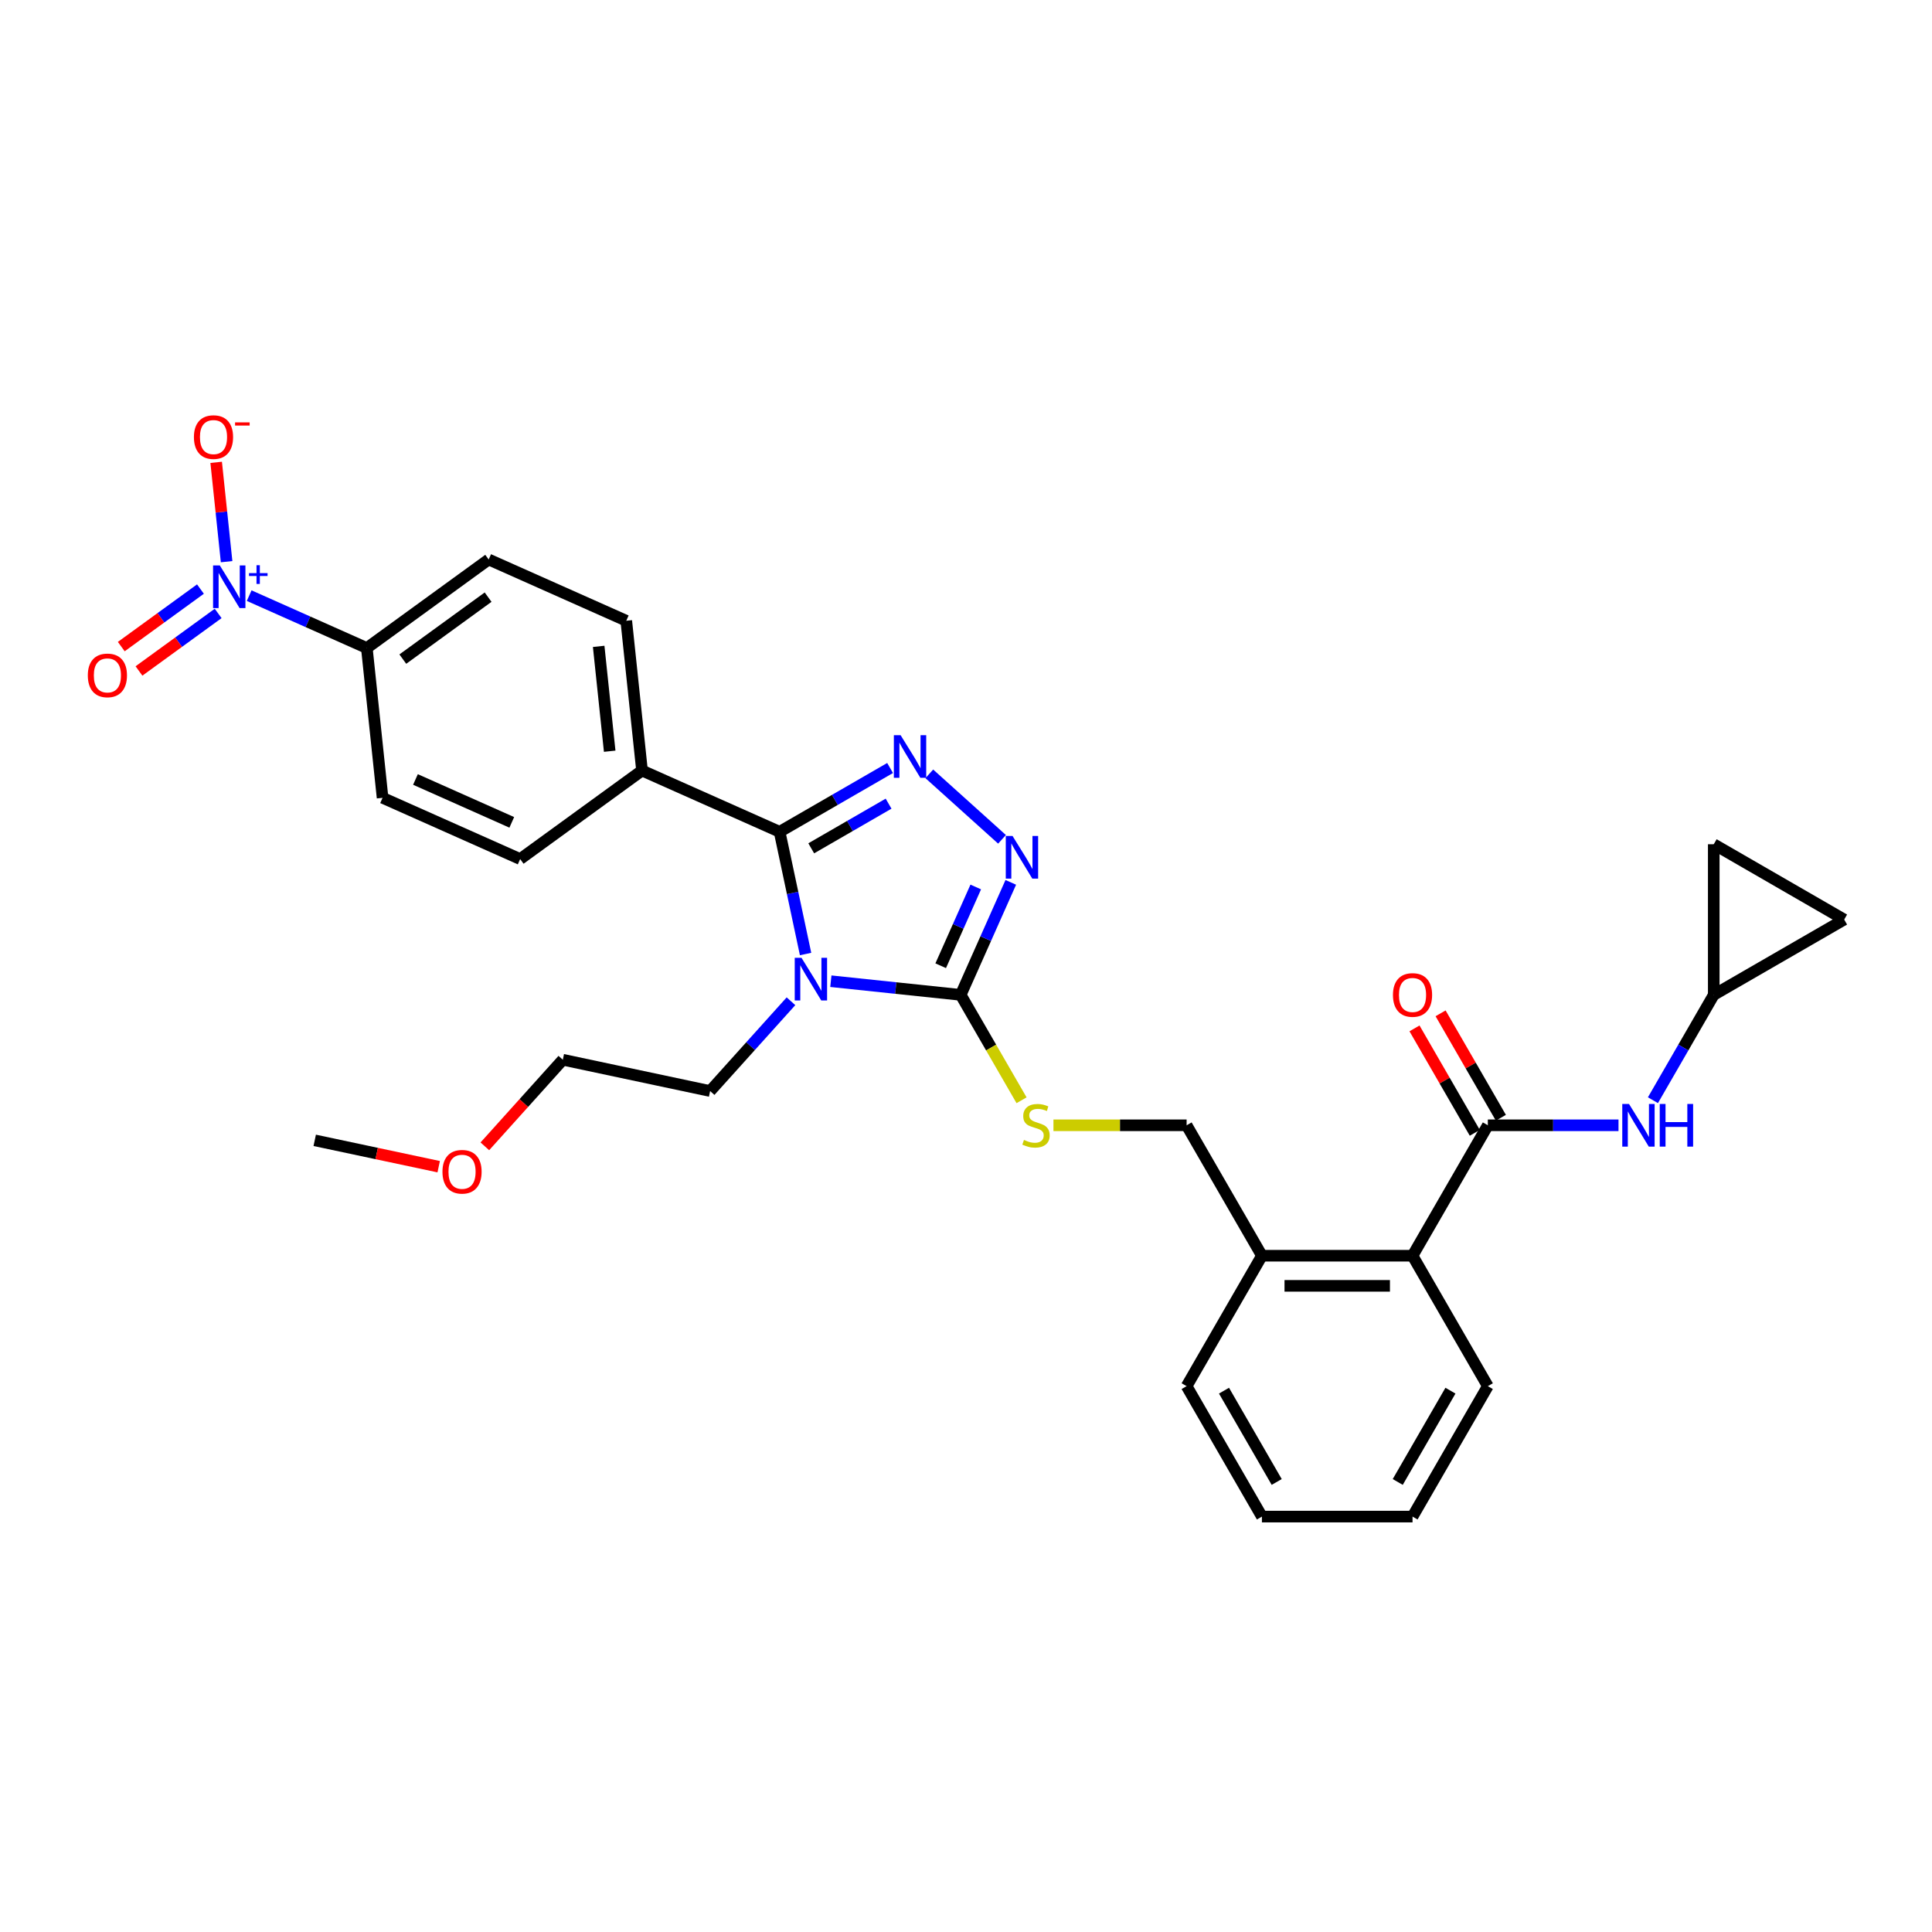 <?xml version='1.0' encoding='iso-8859-1'?>
<svg version='1.1' baseProfile='full'
              xmlns='http://www.w3.org/2000/svg'
                      xmlns:rdkit='http://www.rdkit.org/xml'
                      xmlns:xlink='http://www.w3.org/1999/xlink'
                  xml:space='preserve'
width='1000px' height='1000px' viewBox='0 0 1000 1000'>
<!-- END OF HEADER -->
<rect style='opacity:1.0;fill:#FFFFFF;stroke:none' width='1000' height='1000' x='0' y='0'> </rect>
<path class='bond-0' d='M 732.14,532.291 L 747.745,559.319' style='fill:none;fill-rule:evenodd;stroke:#FF0000;stroke-width:6px;stroke-linecap:butt;stroke-linejoin:miter;stroke-opacity:1' />
<path class='bond-0' d='M 747.745,559.319 L 763.35,586.347' style='fill:none;fill-rule:evenodd;stroke:#000000;stroke-width:6px;stroke-linecap:butt;stroke-linejoin:miter;stroke-opacity:1' />
<path class='bond-0' d='M 745.642,524.495 L 761.247,551.523' style='fill:none;fill-rule:evenodd;stroke:#FF0000;stroke-width:6px;stroke-linecap:butt;stroke-linejoin:miter;stroke-opacity:1' />
<path class='bond-0' d='M 761.247,551.523 L 776.852,578.552' style='fill:none;fill-rule:evenodd;stroke:#000000;stroke-width:6px;stroke-linecap:butt;stroke-linejoin:miter;stroke-opacity:1' />
<path class='bond-1' d='M 770.101,582.449 L 803.918,582.449' style='fill:none;fill-rule:evenodd;stroke:#000000;stroke-width:6px;stroke-linecap:butt;stroke-linejoin:miter;stroke-opacity:1' />
<path class='bond-1' d='M 803.918,582.449 L 837.735,582.449' style='fill:none;fill-rule:evenodd;stroke:#0000FF;stroke-width:6px;stroke-linecap:butt;stroke-linejoin:miter;stroke-opacity:1' />
<path class='bond-2' d='M 770.101,582.449 L 731.123,649.961' style='fill:none;fill-rule:evenodd;stroke:#000000;stroke-width:6px;stroke-linecap:butt;stroke-linejoin:miter;stroke-opacity:1' />
<path class='bond-3' d='M 887.034,514.938 L 871.294,542.2' style='fill:none;fill-rule:evenodd;stroke:#000000;stroke-width:6px;stroke-linecap:butt;stroke-linejoin:miter;stroke-opacity:1' />
<path class='bond-3' d='M 871.294,542.2 L 855.554,569.462' style='fill:none;fill-rule:evenodd;stroke:#0000FF;stroke-width:6px;stroke-linecap:butt;stroke-linejoin:miter;stroke-opacity:1' />
<path class='bond-4' d='M 887.034,514.938 L 887.034,436.982' style='fill:none;fill-rule:evenodd;stroke:#000000;stroke-width:6px;stroke-linecap:butt;stroke-linejoin:miter;stroke-opacity:1' />
<path class='bond-5' d='M 887.034,514.938 L 954.545,475.96' style='fill:none;fill-rule:evenodd;stroke:#000000;stroke-width:6px;stroke-linecap:butt;stroke-linejoin:miter;stroke-opacity:1' />
<path class='bond-6' d='M 887.034,436.982 L 954.545,475.96' style='fill:none;fill-rule:evenodd;stroke:#000000;stroke-width:6px;stroke-linecap:butt;stroke-linejoin:miter;stroke-opacity:1' />
<path class='bond-7' d='M 430.049,507.874 L 463.653,511.406' style='fill:none;fill-rule:evenodd;stroke:#0000FF;stroke-width:6px;stroke-linecap:butt;stroke-linejoin:miter;stroke-opacity:1' />
<path class='bond-7' d='M 463.653,511.406 L 497.256,514.938' style='fill:none;fill-rule:evenodd;stroke:#000000;stroke-width:6px;stroke-linecap:butt;stroke-linejoin:miter;stroke-opacity:1' />
<path class='bond-8' d='M 416.967,493.802 L 410.244,462.17' style='fill:none;fill-rule:evenodd;stroke:#0000FF;stroke-width:6px;stroke-linecap:butt;stroke-linejoin:miter;stroke-opacity:1' />
<path class='bond-8' d='M 410.244,462.17 L 403.52,430.537' style='fill:none;fill-rule:evenodd;stroke:#000000;stroke-width:6px;stroke-linecap:butt;stroke-linejoin:miter;stroke-opacity:1' />
<path class='bond-9' d='M 409.406,518.252 L 388.486,541.487' style='fill:none;fill-rule:evenodd;stroke:#0000FF;stroke-width:6px;stroke-linecap:butt;stroke-linejoin:miter;stroke-opacity:1' />
<path class='bond-9' d='M 388.486,541.487 L 367.565,564.722' style='fill:none;fill-rule:evenodd;stroke:#000000;stroke-width:6px;stroke-linecap:butt;stroke-linejoin:miter;stroke-opacity:1' />
<path class='bond-10' d='M 497.256,514.938 L 510.219,485.824' style='fill:none;fill-rule:evenodd;stroke:#000000;stroke-width:6px;stroke-linecap:butt;stroke-linejoin:miter;stroke-opacity:1' />
<path class='bond-10' d='M 510.219,485.824 L 523.181,456.709' style='fill:none;fill-rule:evenodd;stroke:#0000FF;stroke-width:6px;stroke-linecap:butt;stroke-linejoin:miter;stroke-opacity:1' />
<path class='bond-10' d='M 486.902,499.862 L 495.976,479.482' style='fill:none;fill-rule:evenodd;stroke:#000000;stroke-width:6px;stroke-linecap:butt;stroke-linejoin:miter;stroke-opacity:1' />
<path class='bond-10' d='M 495.976,479.482 L 505.049,459.102' style='fill:none;fill-rule:evenodd;stroke:#0000FF;stroke-width:6px;stroke-linecap:butt;stroke-linejoin:miter;stroke-opacity:1' />
<path class='bond-11' d='M 497.256,514.938 L 513.005,542.216' style='fill:none;fill-rule:evenodd;stroke:#000000;stroke-width:6px;stroke-linecap:butt;stroke-linejoin:miter;stroke-opacity:1' />
<path class='bond-11' d='M 513.005,542.216 L 528.754,569.493' style='fill:none;fill-rule:evenodd;stroke:#CCCC00;stroke-width:6px;stroke-linecap:butt;stroke-linejoin:miter;stroke-opacity:1' />
<path class='bond-12' d='M 518.642,434.429 L 481.005,400.54' style='fill:none;fill-rule:evenodd;stroke:#0000FF;stroke-width:6px;stroke-linecap:butt;stroke-linejoin:miter;stroke-opacity:1' />
<path class='bond-13' d='M 460.71,397.519 L 432.115,414.028' style='fill:none;fill-rule:evenodd;stroke:#0000FF;stroke-width:6px;stroke-linecap:butt;stroke-linejoin:miter;stroke-opacity:1' />
<path class='bond-13' d='M 432.115,414.028 L 403.52,430.537' style='fill:none;fill-rule:evenodd;stroke:#000000;stroke-width:6px;stroke-linecap:butt;stroke-linejoin:miter;stroke-opacity:1' />
<path class='bond-13' d='M 459.927,415.974 L 439.911,427.53' style='fill:none;fill-rule:evenodd;stroke:#0000FF;stroke-width:6px;stroke-linecap:butt;stroke-linejoin:miter;stroke-opacity:1' />
<path class='bond-13' d='M 439.911,427.53 L 419.894,439.087' style='fill:none;fill-rule:evenodd;stroke:#000000;stroke-width:6px;stroke-linecap:butt;stroke-linejoin:miter;stroke-opacity:1' />
<path class='bond-14' d='M 403.52,430.537 L 332.304,398.83' style='fill:none;fill-rule:evenodd;stroke:#000000;stroke-width:6px;stroke-linecap:butt;stroke-linejoin:miter;stroke-opacity:1' />
<path class='bond-15' d='M 545.261,582.449 L 579.725,582.449' style='fill:none;fill-rule:evenodd;stroke:#CCCC00;stroke-width:6px;stroke-linecap:butt;stroke-linejoin:miter;stroke-opacity:1' />
<path class='bond-15' d='M 579.725,582.449 L 614.19,582.449' style='fill:none;fill-rule:evenodd;stroke:#000000;stroke-width:6px;stroke-linecap:butt;stroke-linejoin:miter;stroke-opacity:1' />
<path class='bond-16' d='M 770.101,717.472 L 731.123,784.984' style='fill:none;fill-rule:evenodd;stroke:#000000;stroke-width:6px;stroke-linecap:butt;stroke-linejoin:miter;stroke-opacity:1' />
<path class='bond-16' d='M 750.752,719.804 L 723.467,767.062' style='fill:none;fill-rule:evenodd;stroke:#000000;stroke-width:6px;stroke-linecap:butt;stroke-linejoin:miter;stroke-opacity:1' />
<path class='bond-17' d='M 770.101,717.472 L 731.123,649.961' style='fill:none;fill-rule:evenodd;stroke:#000000;stroke-width:6px;stroke-linecap:butt;stroke-linejoin:miter;stroke-opacity:1' />
<path class='bond-18' d='M 614.19,582.449 L 653.167,649.961' style='fill:none;fill-rule:evenodd;stroke:#000000;stroke-width:6px;stroke-linecap:butt;stroke-linejoin:miter;stroke-opacity:1' />
<path class='bond-19' d='M 731.123,784.984 L 653.167,784.984' style='fill:none;fill-rule:evenodd;stroke:#000000;stroke-width:6px;stroke-linecap:butt;stroke-linejoin:miter;stroke-opacity:1' />
<path class='bond-20' d='M 653.167,784.984 L 614.19,717.472' style='fill:none;fill-rule:evenodd;stroke:#000000;stroke-width:6px;stroke-linecap:butt;stroke-linejoin:miter;stroke-opacity:1' />
<path class='bond-20' d='M 660.823,767.062 L 633.539,719.804' style='fill:none;fill-rule:evenodd;stroke:#000000;stroke-width:6px;stroke-linecap:butt;stroke-linejoin:miter;stroke-opacity:1' />
<path class='bond-21' d='M 162.899,590.238 L 194.983,597.058' style='fill:none;fill-rule:evenodd;stroke:#000000;stroke-width:6px;stroke-linecap:butt;stroke-linejoin:miter;stroke-opacity:1' />
<path class='bond-21' d='M 194.983,597.058 L 227.068,603.878' style='fill:none;fill-rule:evenodd;stroke:#FF0000;stroke-width:6px;stroke-linecap:butt;stroke-linejoin:miter;stroke-opacity:1' />
<path class='bond-22' d='M 250.957,593.334 L 271.135,570.924' style='fill:none;fill-rule:evenodd;stroke:#FF0000;stroke-width:6px;stroke-linecap:butt;stroke-linejoin:miter;stroke-opacity:1' />
<path class='bond-22' d='M 271.135,570.924 L 291.313,548.514' style='fill:none;fill-rule:evenodd;stroke:#000000;stroke-width:6px;stroke-linecap:butt;stroke-linejoin:miter;stroke-opacity:1' />
<path class='bond-23' d='M 128.977,308.303 L 159.425,321.859' style='fill:none;fill-rule:evenodd;stroke:#0000FF;stroke-width:6px;stroke-linecap:butt;stroke-linejoin:miter;stroke-opacity:1' />
<path class='bond-23' d='M 159.425,321.859 L 189.872,335.415' style='fill:none;fill-rule:evenodd;stroke:#000000;stroke-width:6px;stroke-linecap:butt;stroke-linejoin:miter;stroke-opacity:1' />
<path class='bond-24' d='M 117.291,290.72 L 114.589,265.014' style='fill:none;fill-rule:evenodd;stroke:#0000FF;stroke-width:6px;stroke-linecap:butt;stroke-linejoin:miter;stroke-opacity:1' />
<path class='bond-24' d='M 114.589,265.014 L 111.887,239.308' style='fill:none;fill-rule:evenodd;stroke:#FF0000;stroke-width:6px;stroke-linecap:butt;stroke-linejoin:miter;stroke-opacity:1' />
<path class='bond-25' d='M 103.753,304.9 L 83.262,319.788' style='fill:none;fill-rule:evenodd;stroke:#0000FF;stroke-width:6px;stroke-linecap:butt;stroke-linejoin:miter;stroke-opacity:1' />
<path class='bond-25' d='M 83.262,319.788 L 62.771,334.675' style='fill:none;fill-rule:evenodd;stroke:#FF0000;stroke-width:6px;stroke-linecap:butt;stroke-linejoin:miter;stroke-opacity:1' />
<path class='bond-25' d='M 112.917,317.513 L 92.426,332.401' style='fill:none;fill-rule:evenodd;stroke:#0000FF;stroke-width:6px;stroke-linecap:butt;stroke-linejoin:miter;stroke-opacity:1' />
<path class='bond-25' d='M 92.426,332.401 L 71.935,347.289' style='fill:none;fill-rule:evenodd;stroke:#FF0000;stroke-width:6px;stroke-linecap:butt;stroke-linejoin:miter;stroke-opacity:1' />
<path class='bond-26' d='M 189.872,335.415 L 252.939,289.594' style='fill:none;fill-rule:evenodd;stroke:#000000;stroke-width:6px;stroke-linecap:butt;stroke-linejoin:miter;stroke-opacity:1' />
<path class='bond-26' d='M 208.496,341.156 L 252.644,309.081' style='fill:none;fill-rule:evenodd;stroke:#000000;stroke-width:6px;stroke-linecap:butt;stroke-linejoin:miter;stroke-opacity:1' />
<path class='bond-27' d='M 189.872,335.415 L 198.021,412.944' style='fill:none;fill-rule:evenodd;stroke:#000000;stroke-width:6px;stroke-linecap:butt;stroke-linejoin:miter;stroke-opacity:1' />
<path class='bond-28' d='M 332.304,398.83 L 269.237,444.651' style='fill:none;fill-rule:evenodd;stroke:#000000;stroke-width:6px;stroke-linecap:butt;stroke-linejoin:miter;stroke-opacity:1' />
<path class='bond-29' d='M 332.304,398.83 L 324.155,321.301' style='fill:none;fill-rule:evenodd;stroke:#000000;stroke-width:6px;stroke-linecap:butt;stroke-linejoin:miter;stroke-opacity:1' />
<path class='bond-29' d='M 315.576,388.83 L 309.872,334.56' style='fill:none;fill-rule:evenodd;stroke:#000000;stroke-width:6px;stroke-linecap:butt;stroke-linejoin:miter;stroke-opacity:1' />
<path class='bond-30' d='M 252.939,289.594 L 324.155,321.301' style='fill:none;fill-rule:evenodd;stroke:#000000;stroke-width:6px;stroke-linecap:butt;stroke-linejoin:miter;stroke-opacity:1' />
<path class='bond-31' d='M 198.021,412.944 L 269.237,444.651' style='fill:none;fill-rule:evenodd;stroke:#000000;stroke-width:6px;stroke-linecap:butt;stroke-linejoin:miter;stroke-opacity:1' />
<path class='bond-31' d='M 215.045,403.457 L 264.896,425.652' style='fill:none;fill-rule:evenodd;stroke:#000000;stroke-width:6px;stroke-linecap:butt;stroke-linejoin:miter;stroke-opacity:1' />
<path class='bond-32' d='M 291.313,548.514 L 367.565,564.722' style='fill:none;fill-rule:evenodd;stroke:#000000;stroke-width:6px;stroke-linecap:butt;stroke-linejoin:miter;stroke-opacity:1' />
<path class='bond-33' d='M 614.19,717.472 L 653.167,649.961' style='fill:none;fill-rule:evenodd;stroke:#000000;stroke-width:6px;stroke-linecap:butt;stroke-linejoin:miter;stroke-opacity:1' />
<path class='bond-34' d='M 653.167,649.961 L 731.123,649.961' style='fill:none;fill-rule:evenodd;stroke:#000000;stroke-width:6px;stroke-linecap:butt;stroke-linejoin:miter;stroke-opacity:1' />
<path class='bond-34' d='M 664.861,665.552 L 719.43,665.552' style='fill:none;fill-rule:evenodd;stroke:#000000;stroke-width:6px;stroke-linecap:butt;stroke-linejoin:miter;stroke-opacity:1' />
<path  class='atom-0' d='M 720.989 515
Q 720.989 509.699, 723.608 506.737
Q 726.227 503.775, 731.123 503.775
Q 736.018 503.775, 738.638 506.737
Q 741.257 509.699, 741.257 515
Q 741.257 520.364, 738.607 523.42
Q 735.956 526.444, 731.123 526.444
Q 726.258 526.444, 723.608 523.42
Q 720.989 520.395, 720.989 515
M 731.123 523.95
Q 734.491 523.95, 736.299 521.704
Q 738.139 519.428, 738.139 515
Q 738.139 510.666, 736.299 508.483
Q 734.491 506.269, 731.123 506.269
Q 727.755 506.269, 725.915 508.452
Q 724.107 510.635, 724.107 515
Q 724.107 519.459, 725.915 521.704
Q 727.755 523.95, 731.123 523.95
' fill='#FF0000'/>
<path  class='atom-3' d='M 843.176 571.411
L 850.41 583.104
Q 851.128 584.258, 852.281 586.347
Q 853.435 588.436, 853.497 588.561
L 853.497 571.411
L 856.429 571.411
L 856.429 593.488
L 853.404 593.488
L 845.64 580.703
Q 844.735 579.206, 843.769 577.491
Q 842.833 575.776, 842.553 575.246
L 842.553 593.488
L 839.684 593.488
L 839.684 571.411
L 843.176 571.411
' fill='#0000FF'/>
<path  class='atom-3' d='M 859.079 571.411
L 862.073 571.411
L 862.073 580.797
L 873.361 580.797
L 873.361 571.411
L 876.354 571.411
L 876.354 593.488
L 873.361 593.488
L 873.361 583.291
L 862.073 583.291
L 862.073 593.488
L 859.079 593.488
L 859.079 571.411
' fill='#0000FF'/>
<path  class='atom-5' d='M 414.848 495.751
L 422.082 507.444
Q 422.799 508.598, 423.953 510.687
Q 425.107 512.776, 425.169 512.901
L 425.169 495.751
L 428.1 495.751
L 428.1 517.828
L 425.075 517.828
L 417.311 505.043
Q 416.407 503.546, 415.44 501.831
Q 414.505 500.116, 414.224 499.586
L 414.224 517.828
L 411.355 517.828
L 411.355 495.751
L 414.848 495.751
' fill='#0000FF'/>
<path  class='atom-7' d='M 524.084 432.684
L 531.318 444.377
Q 532.035 445.531, 533.189 447.62
Q 534.343 449.709, 534.405 449.834
L 534.405 432.684
L 537.336 432.684
L 537.336 454.761
L 534.311 454.761
L 526.547 441.976
Q 525.643 440.479, 524.676 438.764
Q 523.741 437.049, 523.46 436.519
L 523.46 454.761
L 520.591 454.761
L 520.591 432.684
L 524.084 432.684
' fill='#0000FF'/>
<path  class='atom-8' d='M 466.151 380.521
L 473.386 392.214
Q 474.103 393.368, 475.257 395.457
Q 476.41 397.547, 476.473 397.671
L 476.473 380.521
L 479.404 380.521
L 479.404 402.598
L 476.379 402.598
L 468.615 389.813
Q 467.71 388.317, 466.744 386.602
Q 465.808 384.887, 465.528 384.356
L 465.528 402.598
L 462.659 402.598
L 462.659 380.521
L 466.151 380.521
' fill='#0000FF'/>
<path  class='atom-10' d='M 529.998 590.027
Q 530.247 590.12, 531.276 590.557
Q 532.305 590.993, 533.428 591.274
Q 534.581 591.523, 535.704 591.523
Q 537.793 591.523, 539.009 590.526
Q 540.225 589.497, 540.225 587.719
Q 540.225 586.503, 539.602 585.755
Q 539.009 585.006, 538.074 584.601
Q 537.138 584.196, 535.579 583.728
Q 533.615 583.135, 532.43 582.574
Q 531.276 582.013, 530.434 580.828
Q 529.623 579.643, 529.623 577.647
Q 529.623 574.872, 531.494 573.157
Q 533.396 571.442, 537.138 571.442
Q 539.695 571.442, 542.595 572.658
L 541.878 575.059
Q 539.228 573.968, 537.232 573.968
Q 535.08 573.968, 533.895 574.872
Q 532.71 575.745, 532.742 577.273
Q 532.742 578.458, 533.334 579.175
Q 533.958 579.892, 534.831 580.298
Q 535.735 580.703, 537.232 581.171
Q 539.228 581.795, 540.412 582.418
Q 541.597 583.042, 542.439 584.32
Q 543.312 585.568, 543.312 587.719
Q 543.312 590.775, 541.254 592.428
Q 539.228 594.049, 535.829 594.049
Q 533.864 594.049, 532.367 593.613
Q 530.902 593.207, 529.156 592.49
L 529.998 590.027
' fill='#CCCC00'/>
<path  class='atom-16' d='M 229.017 606.508
Q 229.017 601.207, 231.636 598.245
Q 234.255 595.283, 239.151 595.283
Q 244.046 595.283, 246.666 598.245
Q 249.285 601.207, 249.285 606.508
Q 249.285 611.872, 246.635 614.928
Q 243.984 617.952, 239.151 617.952
Q 234.286 617.952, 231.636 614.928
Q 229.017 611.903, 229.017 606.508
M 239.151 615.458
Q 242.519 615.458, 244.327 613.213
Q 246.167 610.936, 246.167 606.508
Q 246.167 602.174, 244.327 599.991
Q 242.519 597.777, 239.151 597.777
Q 235.783 597.777, 233.943 599.96
Q 232.135 602.143, 232.135 606.508
Q 232.135 610.967, 233.943 613.213
Q 235.783 615.458, 239.151 615.458
' fill='#FF0000'/>
<path  class='atom-17' d='M 113.776 292.669
L 121.01 304.363
Q 121.728 305.516, 122.881 307.606
Q 124.035 309.695, 124.097 309.82
L 124.097 292.669
L 127.029 292.669
L 127.029 314.746
L 124.004 314.746
L 116.24 301.962
Q 115.335 300.465, 114.369 298.75
Q 113.433 297.035, 113.152 296.505
L 113.152 314.746
L 110.284 314.746
L 110.284 292.669
L 113.776 292.669
' fill='#0000FF'/>
<path  class='atom-17' d='M 128.881 296.649
L 132.77 296.649
L 132.77 292.553
L 134.499 292.553
L 134.499 296.649
L 138.492 296.649
L 138.492 298.131
L 134.499 298.131
L 134.499 302.247
L 132.77 302.247
L 132.77 298.131
L 128.881 298.131
L 128.881 296.649
' fill='#0000FF'/>
<path  class='atom-19' d='M 100.373 226.242
Q 100.373 220.941, 102.993 217.978
Q 105.612 215.016, 110.508 215.016
Q 115.403 215.016, 118.022 217.978
Q 120.642 220.941, 120.642 226.242
Q 120.642 231.605, 117.991 234.661
Q 115.341 237.686, 110.508 237.686
Q 105.643 237.686, 102.993 234.661
Q 100.373 231.636, 100.373 226.242
M 110.508 235.191
Q 113.875 235.191, 115.684 232.946
Q 117.524 230.67, 117.524 226.242
Q 117.524 221.907, 115.684 219.725
Q 113.875 217.511, 110.508 217.511
Q 107.14 217.511, 105.3 219.693
Q 103.492 221.876, 103.492 226.242
Q 103.492 230.701, 105.3 232.946
Q 107.14 235.191, 110.508 235.191
' fill='#FF0000'/>
<path  class='atom-19' d='M 121.671 218.62
L 129.224 218.62
L 129.224 220.266
L 121.671 220.266
L 121.671 218.62
' fill='#FF0000'/>
<path  class='atom-20' d='M 45.455 349.591
Q 45.455 344.29, 48.074 341.328
Q 50.693 338.366, 55.589 338.366
Q 60.484 338.366, 63.104 341.328
Q 65.723 344.29, 65.723 349.591
Q 65.723 354.955, 63.072 358.011
Q 60.422 361.035, 55.589 361.035
Q 50.724 361.035, 48.074 358.011
Q 45.455 354.986, 45.455 349.591
M 55.589 358.541
Q 58.956 358.541, 60.765 356.296
Q 62.605 354.019, 62.605 349.591
Q 62.605 345.257, 60.765 343.074
Q 58.956 340.86, 55.589 340.86
Q 52.221 340.86, 50.381 343.043
Q 48.573 345.226, 48.573 349.591
Q 48.573 354.05, 50.381 356.296
Q 52.221 358.541, 55.589 358.541
' fill='#FF0000'/>
</svg>
